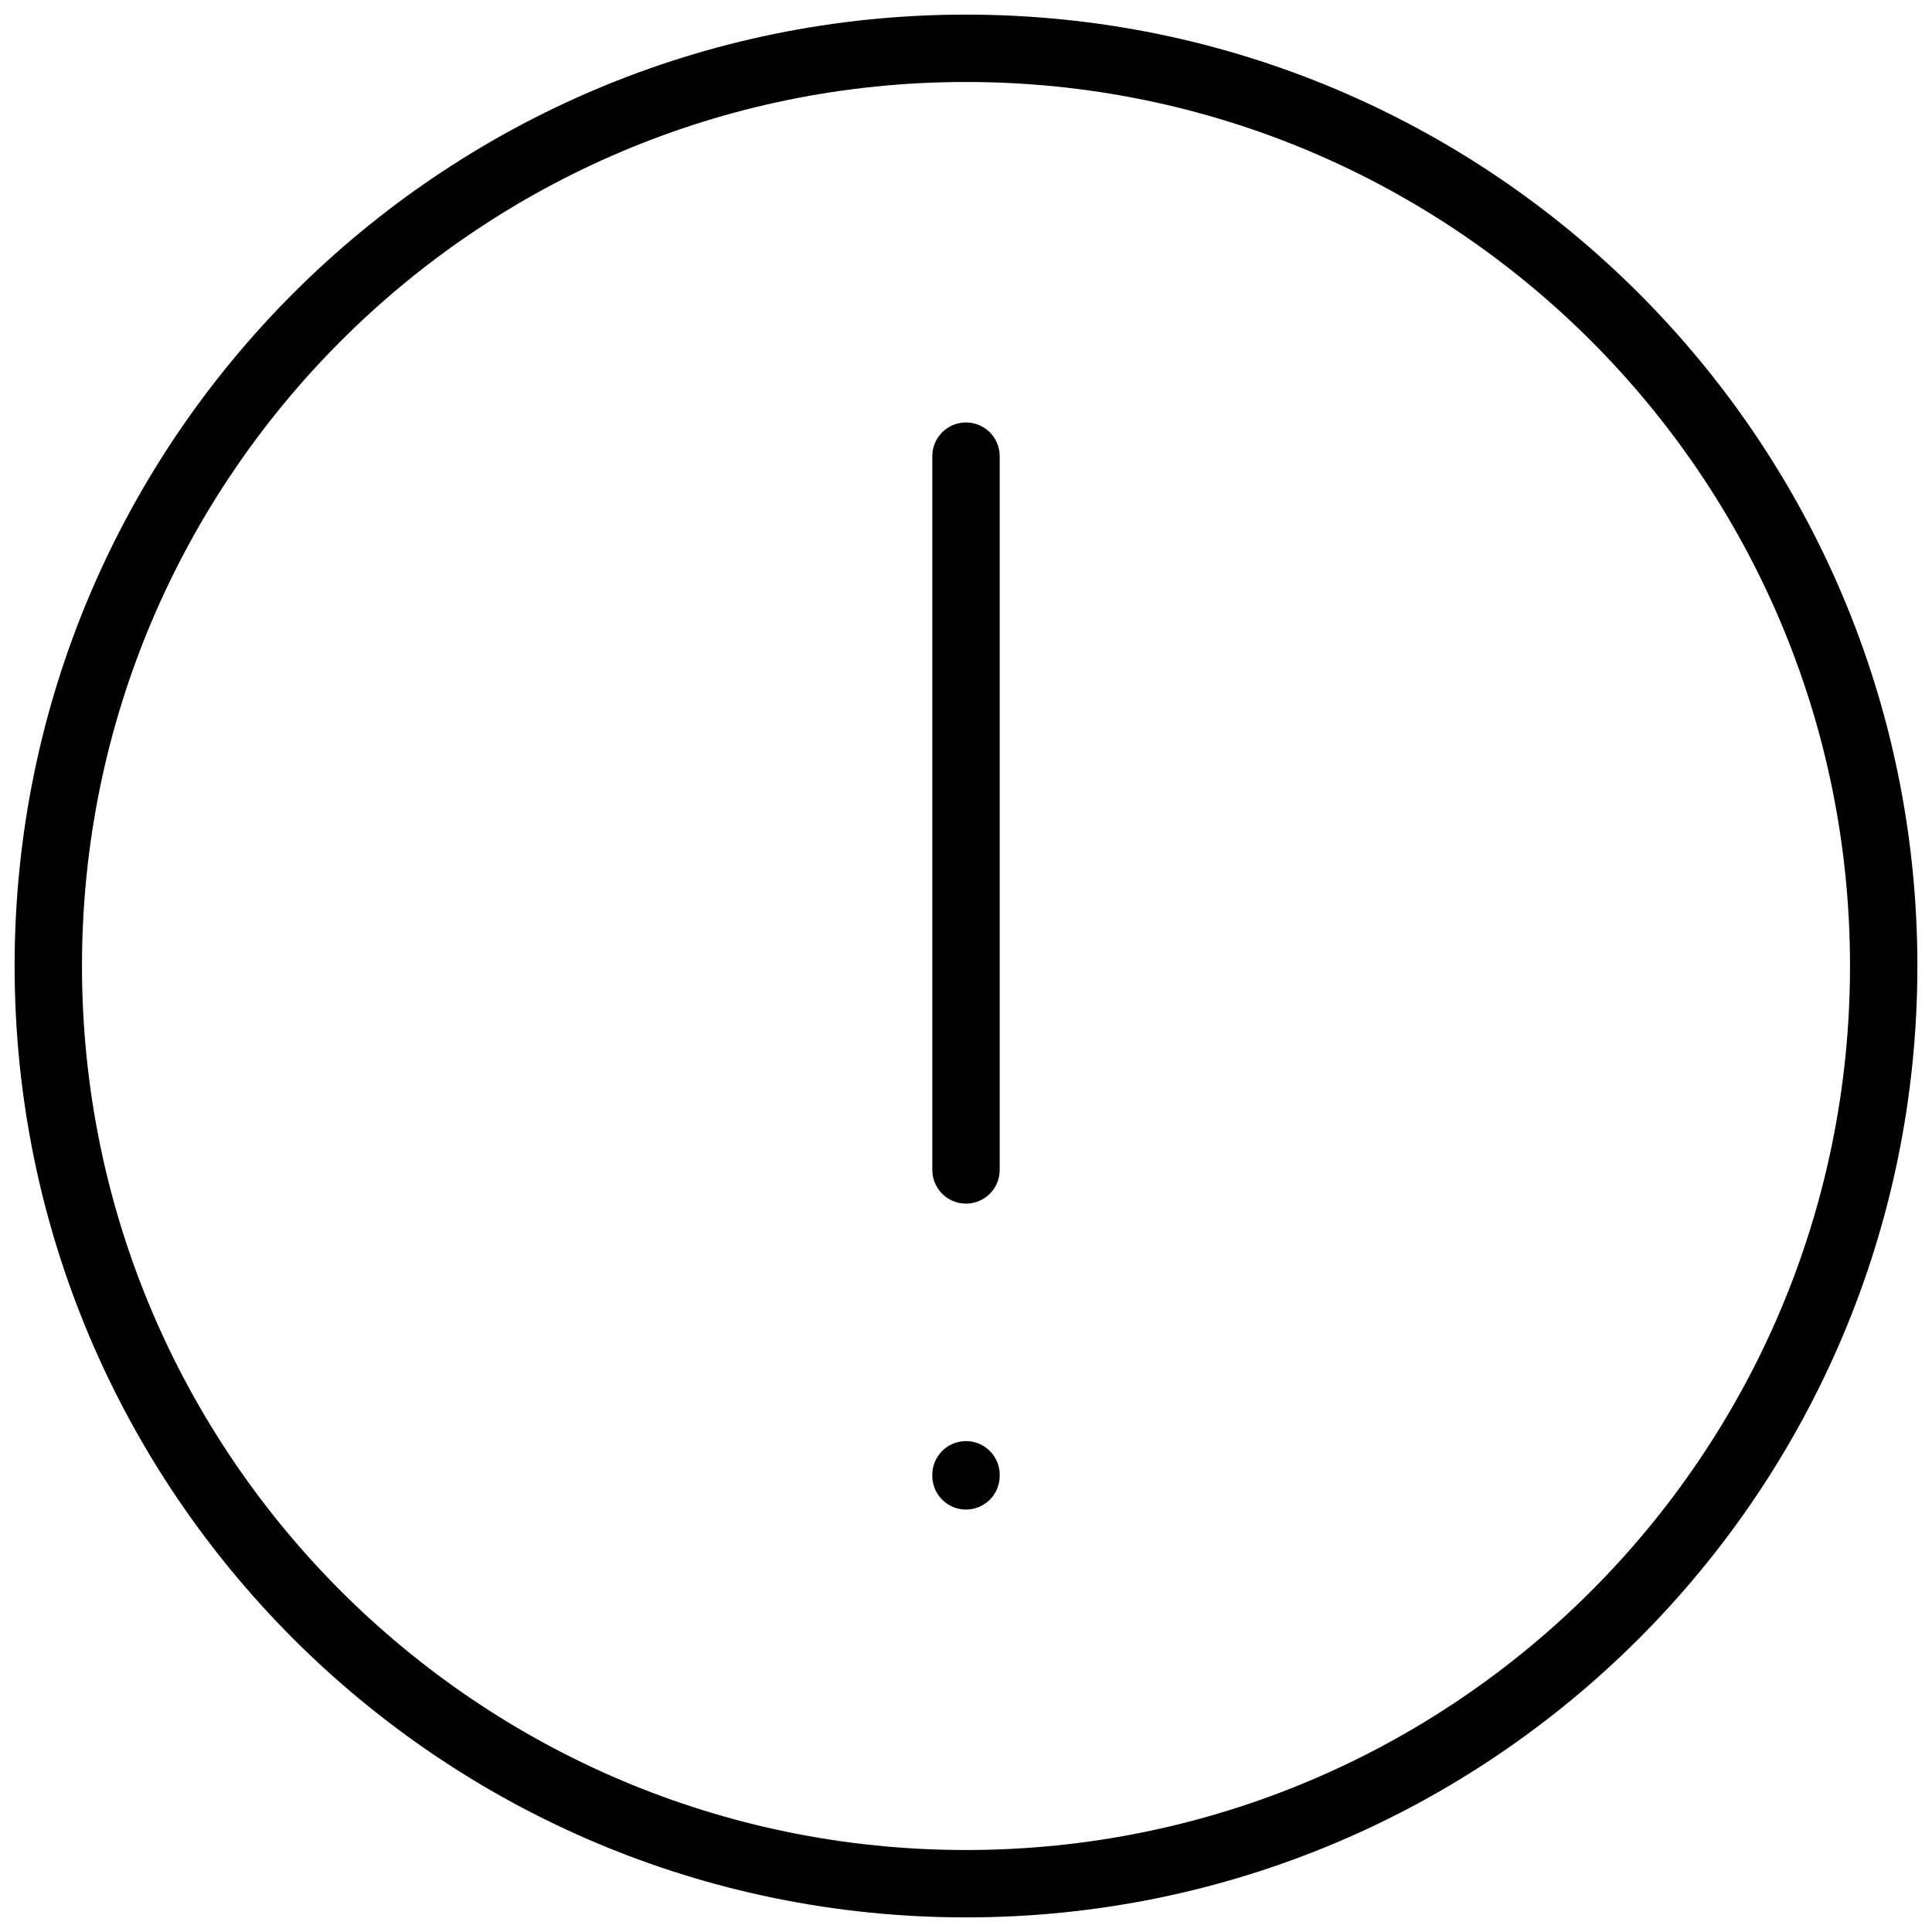<?xml version="1.0" encoding="UTF-8"?> <svg xmlns="http://www.w3.org/2000/svg" width="40" height="40" viewBox="0 0 40 40" fill="none"><path d="M20 30.534V30.556M20 9.444V24.222M39 20C39 30.494 30.494 39 20 39C9.507 39 1 30.494 1 20C1 9.507 9.507 1 20 1C30.494 1 39 9.507 39 20Z" stroke="black" stroke-width="1.395" stroke-linecap="round" stroke-linejoin="round"></path></svg> 